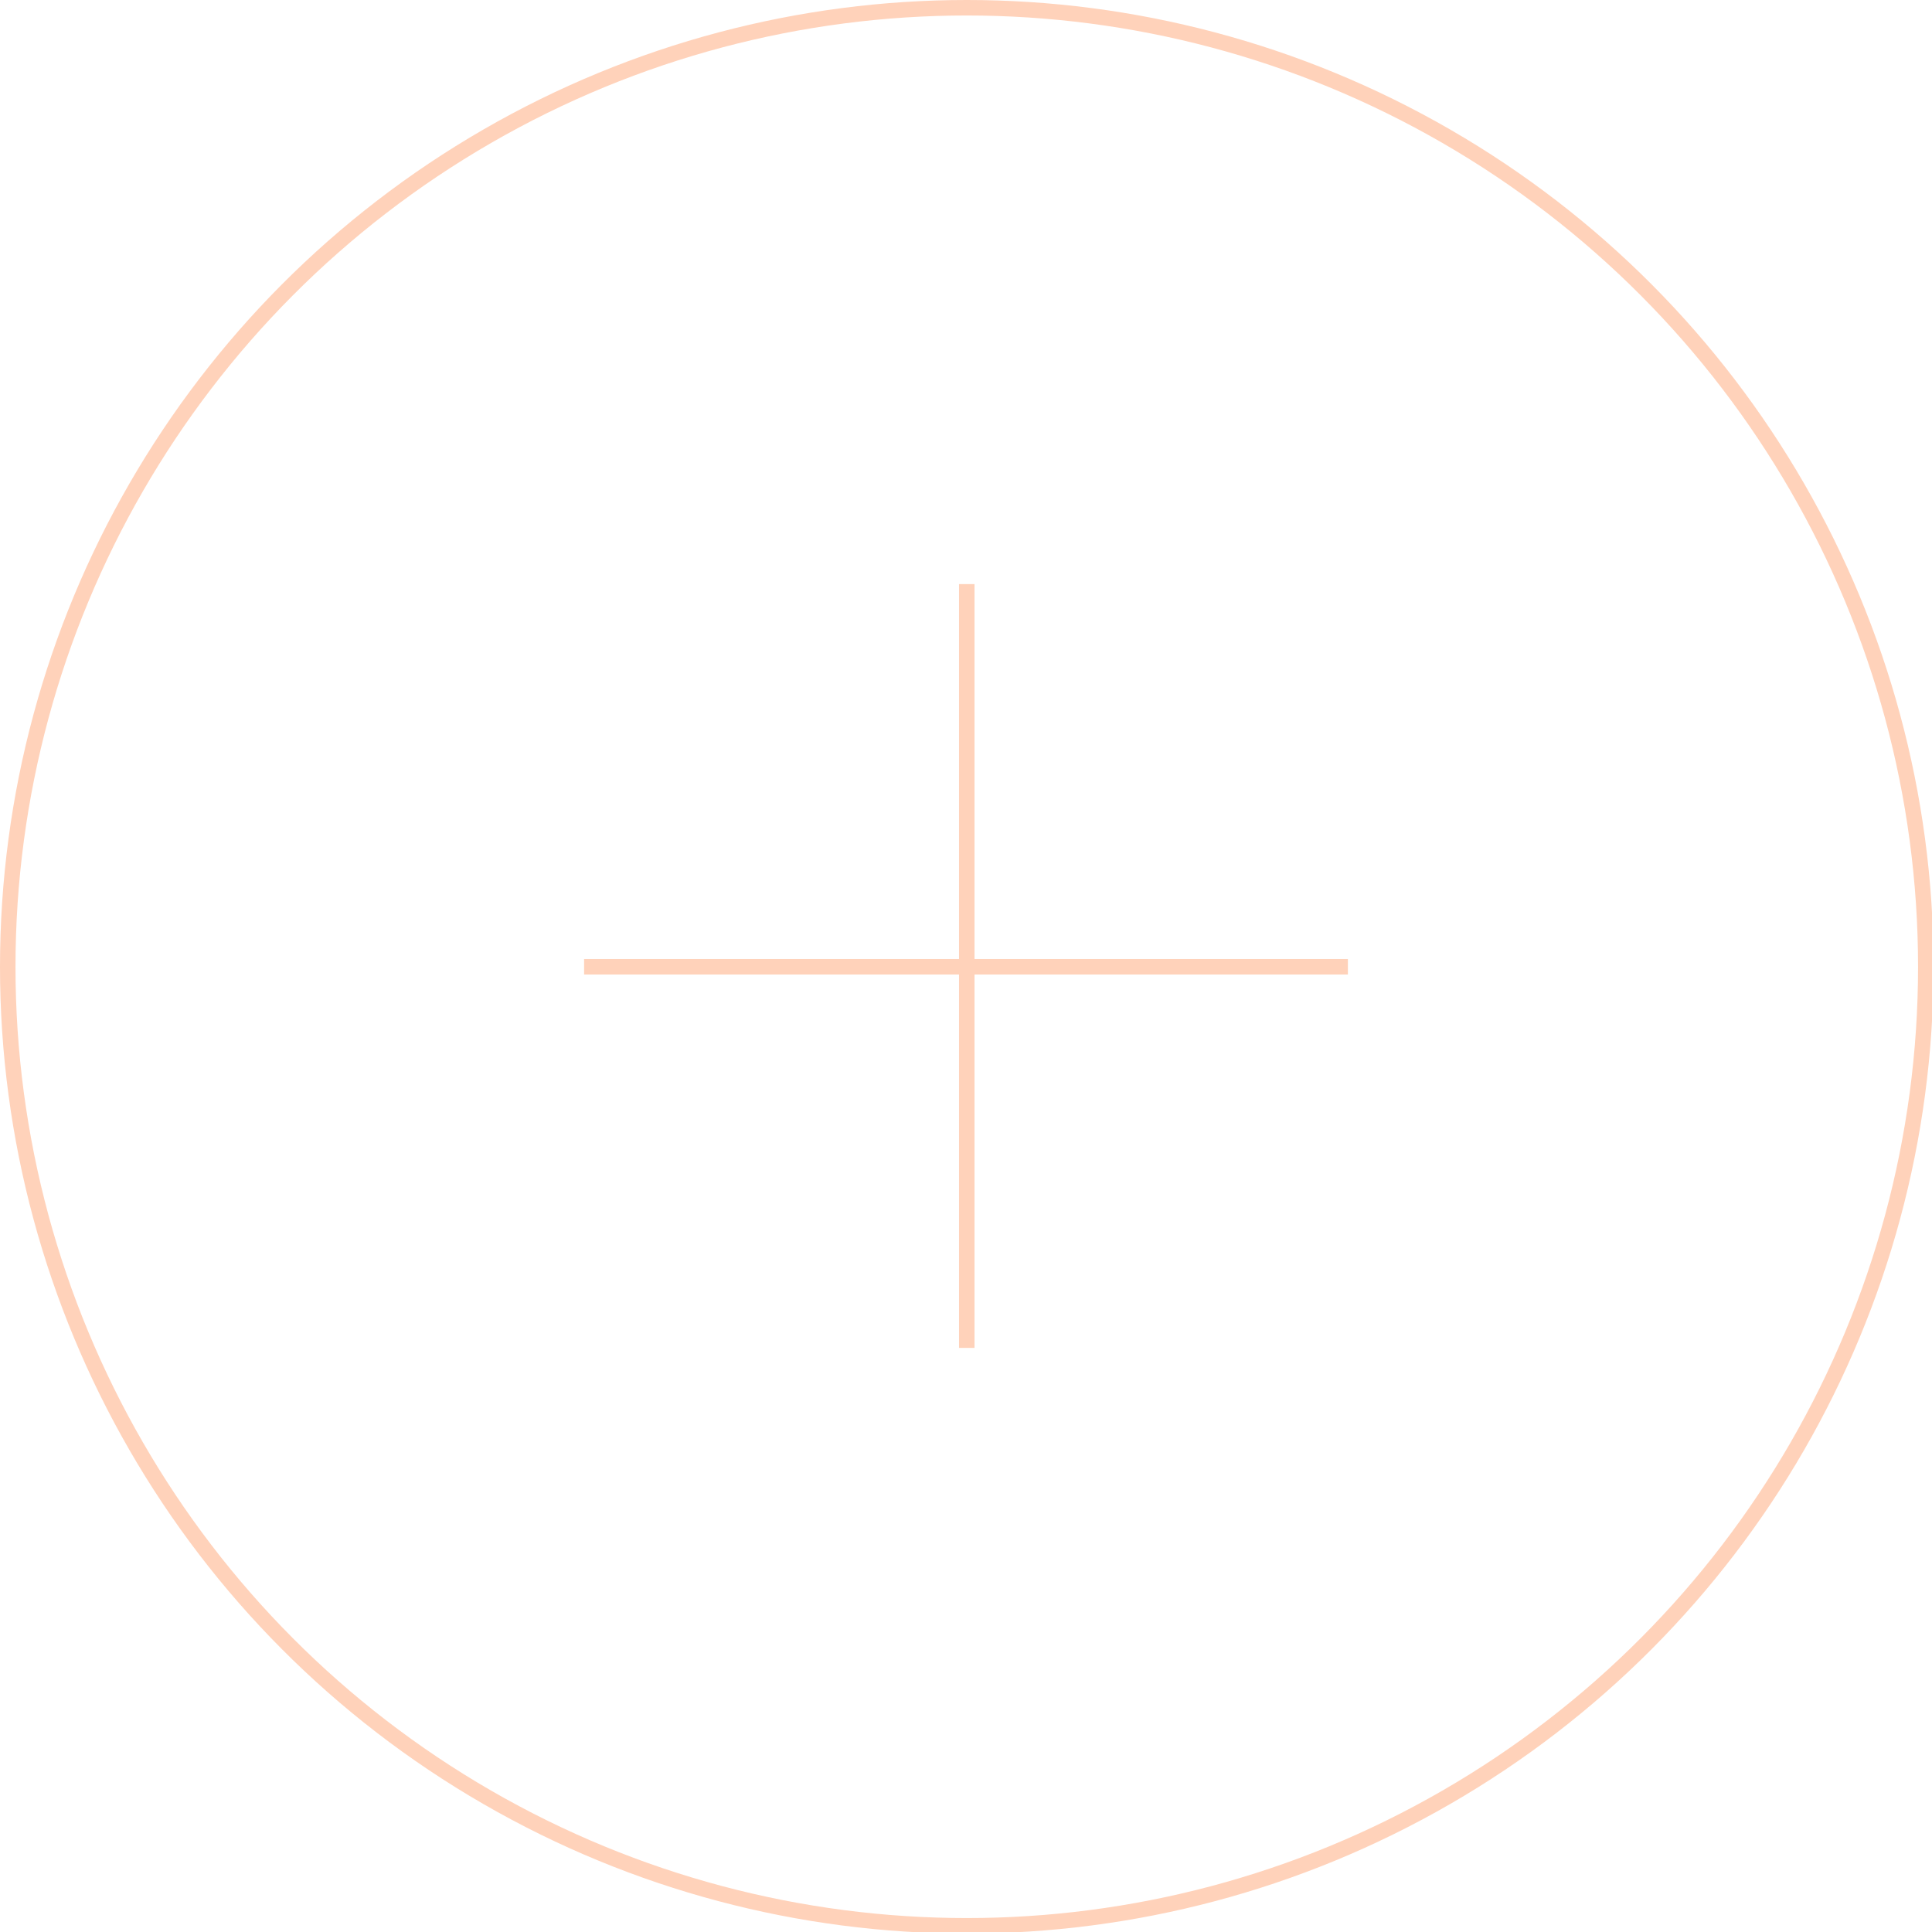 <svg version="1.1" xmlns="http://www.w3.org/2000/svg" xmlns:xlink="http://www.w3.org/1999/xlink" x="0px" y="0px" width="124.7px" height="124.7px" viewBox="0 0 124.7 124.7" style="enable-background:new 0 0 124.7 124.7;" xml:space="preserve">
<style type="text/css">
	.st0{fill:none;stroke:#FFD2BA;stroke-miterlimit:10;}
</style>
<defs>
</defs>
<circle class="st0" cx="62.4" cy="62.4" r="61.9"/>
<g>
	<line class="st0" x1="87" y1="62.4" x2="37.7" y2="62.4"/>
	<line class="st0" x1="62.4" y1="87" x2="62.4" y2="37.7"/>
</g>
</svg>

